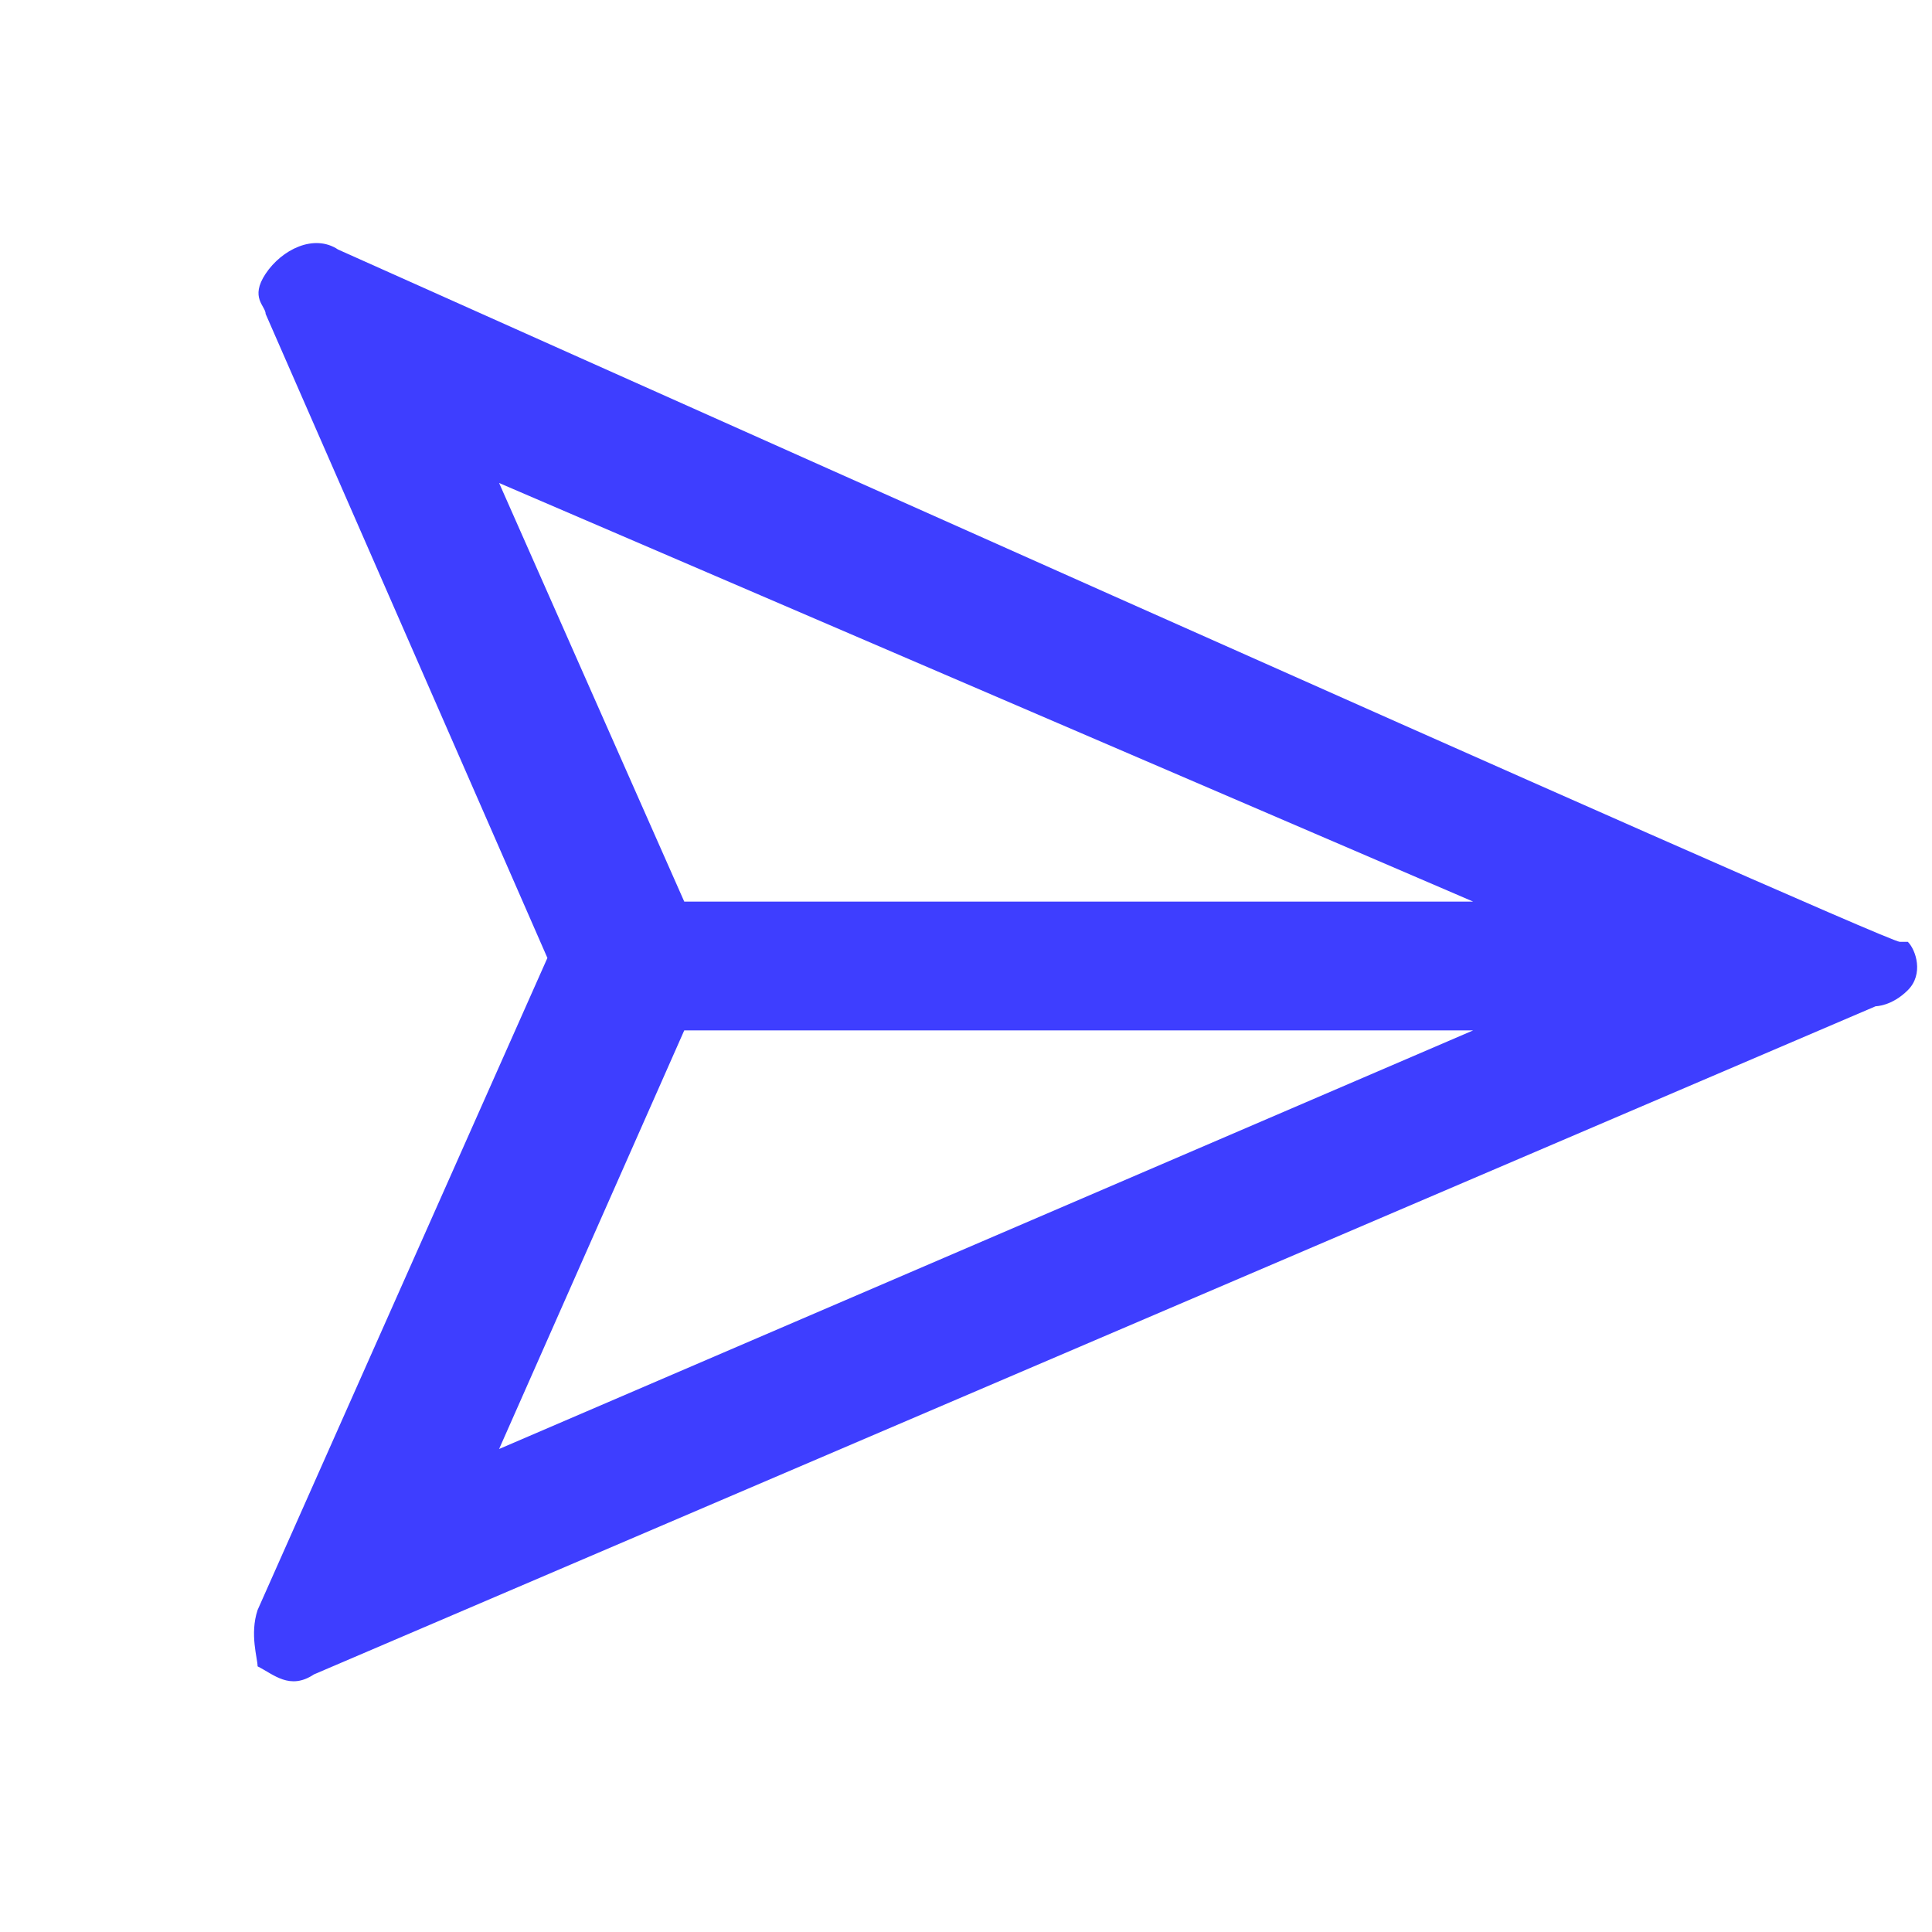 <?xml version="1.0" encoding="UTF-8"?>
<svg xmlns="http://www.w3.org/2000/svg" version="1.1" viewBox="0 0 24 24">
  <defs>
    <style>
      .cls-1 {
        fill: #3e3eff;
      }
    </style>
  </defs>
  <!-- Generator: Adobe Illustrator 28.6.0, SVG Export Plug-In . SVG Version: 1.2.0 Build 709)  -->
  <g>
    <g id="_レイヤー_1" data-name="レイヤー_1">
      <g id="_レイヤー_1-2" data-name="_レイヤー_1">
        <path class="cls-1" d="M23.6,11.7c-.2,0-19.4-8.6-19.4-8.6-.3-.2-.7,0-.9.3s0,.4,0,.5l3.5,8-3.6,8.1c-.1.3,0,.6,0,.7h0c.2.1.4.3.7.1l19.4-8.3s.2,0,.4-.2.1-.5,0-.6ZM18.3,11.2h-9.8l-2.3-5.2,12.1,5.2ZM6.2,18l2.3-5.2h9.8s-12.1,5.2-12.1,5.2Z"/>
      </g>
    </g>
  </g>
</svg>